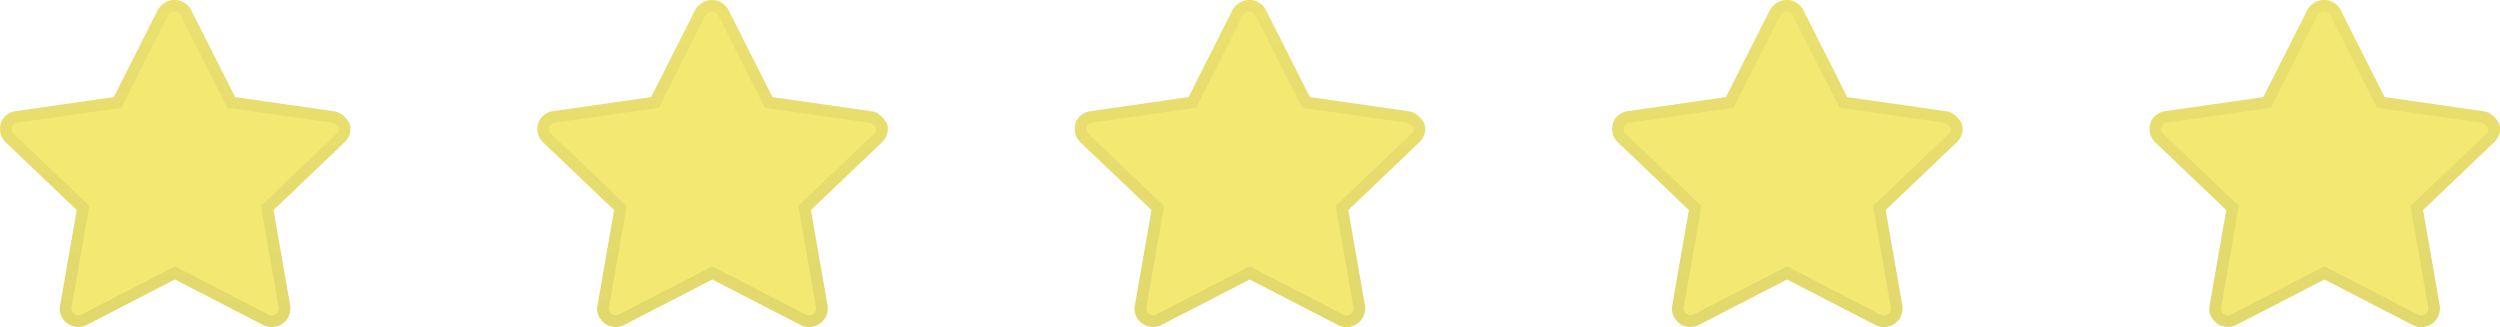<svg width="214" height="28" fill="none" xmlns="http://www.w3.org/2000/svg"><path d="m28.528 9.514-8.403-1.203L16.359.854A1.583 1.583 0 0 0 14.932 0c-.595 0-1.15.35-1.427.854L9.739 8.311 1.336 9.514c-.595.078-1.11.505-1.269 1.05-.158.543-.04 1.164.396 1.591l6.105 5.826-1.427 8.194c-.12.582.158 1.165.634 1.514.476.35 1.15.389 1.665.117l7.532-3.884 7.531 3.884c.238.116.476.194.753.194.317 0 .674-.116.952-.31.475-.35.713-.933.634-1.515l-1.427-8.194 6.104-5.826c.436-.427.595-1.048.397-1.592-.317-.583-.793-.971-1.388-1.049Z" fill="#F3E972"/><path d="m28.457 10.01.035.005c.376.058.712.305.965.752.107.336.012.736-.285 1.03l-6.102 5.822-.194.184.046.263 1.426 8.184c.051.402-.113.796-.432 1.033a1.233 1.233 0 0 1-.66.217c-.175 0-.335-.047-.529-.141l-7.526-3.881-.23-.118-.229.118-7.531 3.883-.004.003c-.352.185-.82.155-1.136-.078-.346-.254-.514-.652-.44-1.011l.001-.007.001-.008 1.427-8.194.046-.263-.193-.184-6.102-5.823a1.097 1.097 0 0 1-.264-1.093c.1-.34.442-.639.853-.693h.006L9.81 8.805l.258-.037.117-.233 3.762-7.448A1.16 1.16 0 0 1 14.932.5c.42 0 .795.217.981.58v.002l3.765 7.454.118.233.258.037 8.403 1.203Z" stroke="url(#a)" stroke-opacity=".1"/><path d="m74.528 9.514-8.403-1.203L62.359.854A1.583 1.583 0 0 0 60.932 0c-.595 0-1.15.35-1.427.854l-3.766 7.457-8.403 1.203c-.595.078-1.11.505-1.269 1.05-.159.543-.04 1.164.397 1.591l6.104 5.826-1.427 8.194c-.12.582.158 1.165.634 1.514.476.35 1.15.389 1.665.117l7.532-3.884 7.531 3.884c.238.116.476.194.753.194.317 0 .674-.116.952-.31.475-.35.713-.933.634-1.515l-1.427-8.194 6.104-5.826c.436-.427.595-1.048.397-1.592-.317-.583-.793-.971-1.388-1.049Z" fill="#F3E972"/><path d="m74.457 10.01.036.005c.375.058.711.305.964.752.107.336.012.736-.285 1.03l-6.102 5.822-.194.184.046.263 1.426 8.184c.051.402-.113.796-.432 1.033a1.233 1.233 0 0 1-.66.217c-.175 0-.335-.047-.529-.141l-7.526-3.881-.23-.118-.229.118-7.531 3.883-.004.003c-.352.185-.82.155-1.136-.078-.346-.254-.514-.652-.44-1.011l.001-.007.001-.008 1.427-8.194.046-.263-.193-.184-6.102-5.823a1.097 1.097 0 0 1-.264-1.093c.1-.34.442-.639.853-.693h.007l8.403-1.204.258-.037.117-.233 3.762-7.448A1.16 1.16 0 0 1 60.932.5c.42 0 .795.217.981.58v.002l3.765 7.454.118.233.258.037 8.403 1.203Z" stroke="url(#b)" stroke-opacity=".1"/><path d="m120.528 9.514-8.403-1.203-3.766-7.457A1.584 1.584 0 0 0 106.932 0c-.595 0-1.15.35-1.427.854l-3.766 7.457-8.403 1.203c-.595.078-1.11.505-1.269 1.05-.158.543-.04 1.164.397 1.591l6.104 5.826-1.427 8.194c-.12.582.158 1.165.634 1.514.476.35 1.15.389 1.665.117l7.531-3.884 7.532 3.884c.238.116.476.194.753.194.317 0 .674-.116.952-.31.475-.35.713-.933.634-1.515l-1.427-8.194 6.104-5.826c.436-.427.595-1.048.397-1.592-.317-.583-.793-.971-1.388-1.049Z" fill="#F3E972"/><path d="m120.457 10.01.036.005c.375.058.711.305.964.752.107.336.012.736-.286 1.03l-6.101 5.822-.194.184.046.263 1.426 8.184c.051.402-.113.796-.432 1.033a1.233 1.233 0 0 1-.66.217c-.175 0-.335-.047-.529-.141l-7.526-3.881-.23-.118-.229.118-7.531 3.883-.004.003c-.352.185-.82.155-1.136-.078-.346-.254-.514-.652-.44-1.011l.001-.007.001-.008 1.427-8.194.046-.263-.193-.184-6.102-5.823a1.097 1.097 0 0 1-.264-1.093c.1-.34.442-.639.853-.693h.006l8.404-1.204.258-.037.117-.233 3.762-7.448c.195-.35.584-.588.985-.588a1.084 1.084 0 0 1 .982.582l3.764 7.454.118.233.258.037 8.403 1.203Z" stroke="url(#c)" stroke-opacity=".1"/><path d="m166.528 9.514-8.403-1.203-3.766-7.457A1.584 1.584 0 0 0 152.932 0c-.595 0-1.15.35-1.427.854l-3.766 7.457-8.403 1.203c-.595.078-1.11.505-1.269 1.05-.158.543-.04 1.164.396 1.591l6.105 5.826-1.427 8.194c-.119.582.158 1.165.634 1.514.476.35 1.15.389 1.665.117l7.531-3.884 7.532 3.884c.238.116.476.194.753.194.317 0 .674-.116.952-.31.475-.35.713-.933.634-1.515l-1.427-8.194 6.104-5.826c.436-.427.595-1.048.397-1.592-.317-.583-.793-.971-1.388-1.049Z" fill="#F3E972"/><path d="m166.457 10.01.036.005c.375.058.711.305.964.752.107.336.012.736-.286 1.03l-6.101 5.822-.194.184.046.263 1.426 8.184c.051.402-.113.796-.432 1.033a1.233 1.233 0 0 1-.66.217c-.175 0-.335-.047-.529-.141l-7.526-3.881-.23-.118-.229.118-7.531 3.883-.004.003a1.11 1.11 0 0 1-1.136-.078c-.346-.254-.514-.652-.44-1.011l.001-.007.001-.008 1.427-8.194.046-.263-.193-.184-6.102-5.823a1.096 1.096 0 0 1-.264-1.093c.099-.34.442-.639.853-.693h.006l8.404-1.204.258-.037.117-.233 3.762-7.448c.195-.35.584-.588.985-.588a1.084 1.084 0 0 1 .982.582l3.764 7.454.118.233.258.037 8.403 1.203Z" stroke="url(#d)" stroke-opacity=".1"/><path d="m212.528 9.514-8.403-1.203-3.766-7.457A1.584 1.584 0 0 0 198.932 0c-.595 0-1.15.35-1.427.854l-3.766 7.457-8.403 1.203c-.595.078-1.11.505-1.269 1.05-.158.543-.04 1.164.396 1.591l6.105 5.826-1.427 8.194c-.119.582.158 1.165.634 1.514.476.35 1.15.389 1.665.117l7.531-3.884 7.532 3.884c.238.116.476.194.753.194.317 0 .674-.116.952-.31.475-.35.713-.933.634-1.515l-1.427-8.194 6.104-5.826c.436-.427.595-1.048.397-1.592-.317-.583-.793-.971-1.388-1.049Z" fill="#F3E972"/><path d="m212.457 10.01.036.005c.375.058.711.305.964.752.107.336.012.736-.286 1.03l-6.101 5.822-.194.184.046.263 1.426 8.184c.051.402-.113.796-.432 1.033a1.233 1.233 0 0 1-.66.217c-.175 0-.335-.047-.529-.141l-7.526-3.881-.23-.118-.229.118-7.531 3.883-.004.003a1.11 1.11 0 0 1-1.136-.078c-.346-.254-.514-.652-.44-1.011l.001-.007.001-.008 1.427-8.194.046-.263-.193-.184-6.102-5.823a1.096 1.096 0 0 1-.264-1.093c.099-.34.442-.639.853-.693h.006l8.404-1.204.258-.037.117-.233 3.762-7.448c.195-.35.584-.588.985-.588a1.084 1.084 0 0 1 .982.582l3.764 7.454.118.233.258.037 8.403 1.203Z" stroke="url(#e)" stroke-opacity=".1"/><defs><linearGradient id="a" x1="15" y1="0" x2="15" y2="28" gradientUnits="userSpaceOnUse"><stop stop-color="#464439" stop-opacity=".5"/><stop offset="1" stop-color="#464439"/></linearGradient><linearGradient id="b" x1="61" y1="0" x2="61" y2="28" gradientUnits="userSpaceOnUse"><stop stop-color="#464439" stop-opacity=".5"/><stop offset="1" stop-color="#464439"/></linearGradient><linearGradient id="c" x1="107" y1="0" x2="107" y2="28" gradientUnits="userSpaceOnUse"><stop stop-color="#464439" stop-opacity=".5"/><stop offset="1" stop-color="#464439"/></linearGradient><linearGradient id="d" x1="153" y1="0" x2="153" y2="28" gradientUnits="userSpaceOnUse"><stop stop-color="#464439" stop-opacity=".5"/><stop offset="1" stop-color="#464439"/></linearGradient><linearGradient id="e" x1="199" y1="0" x2="199" y2="28" gradientUnits="userSpaceOnUse"><stop stop-color="#464439" stop-opacity=".5"/><stop offset="1" stop-color="#464439"/></linearGradient></defs></svg>